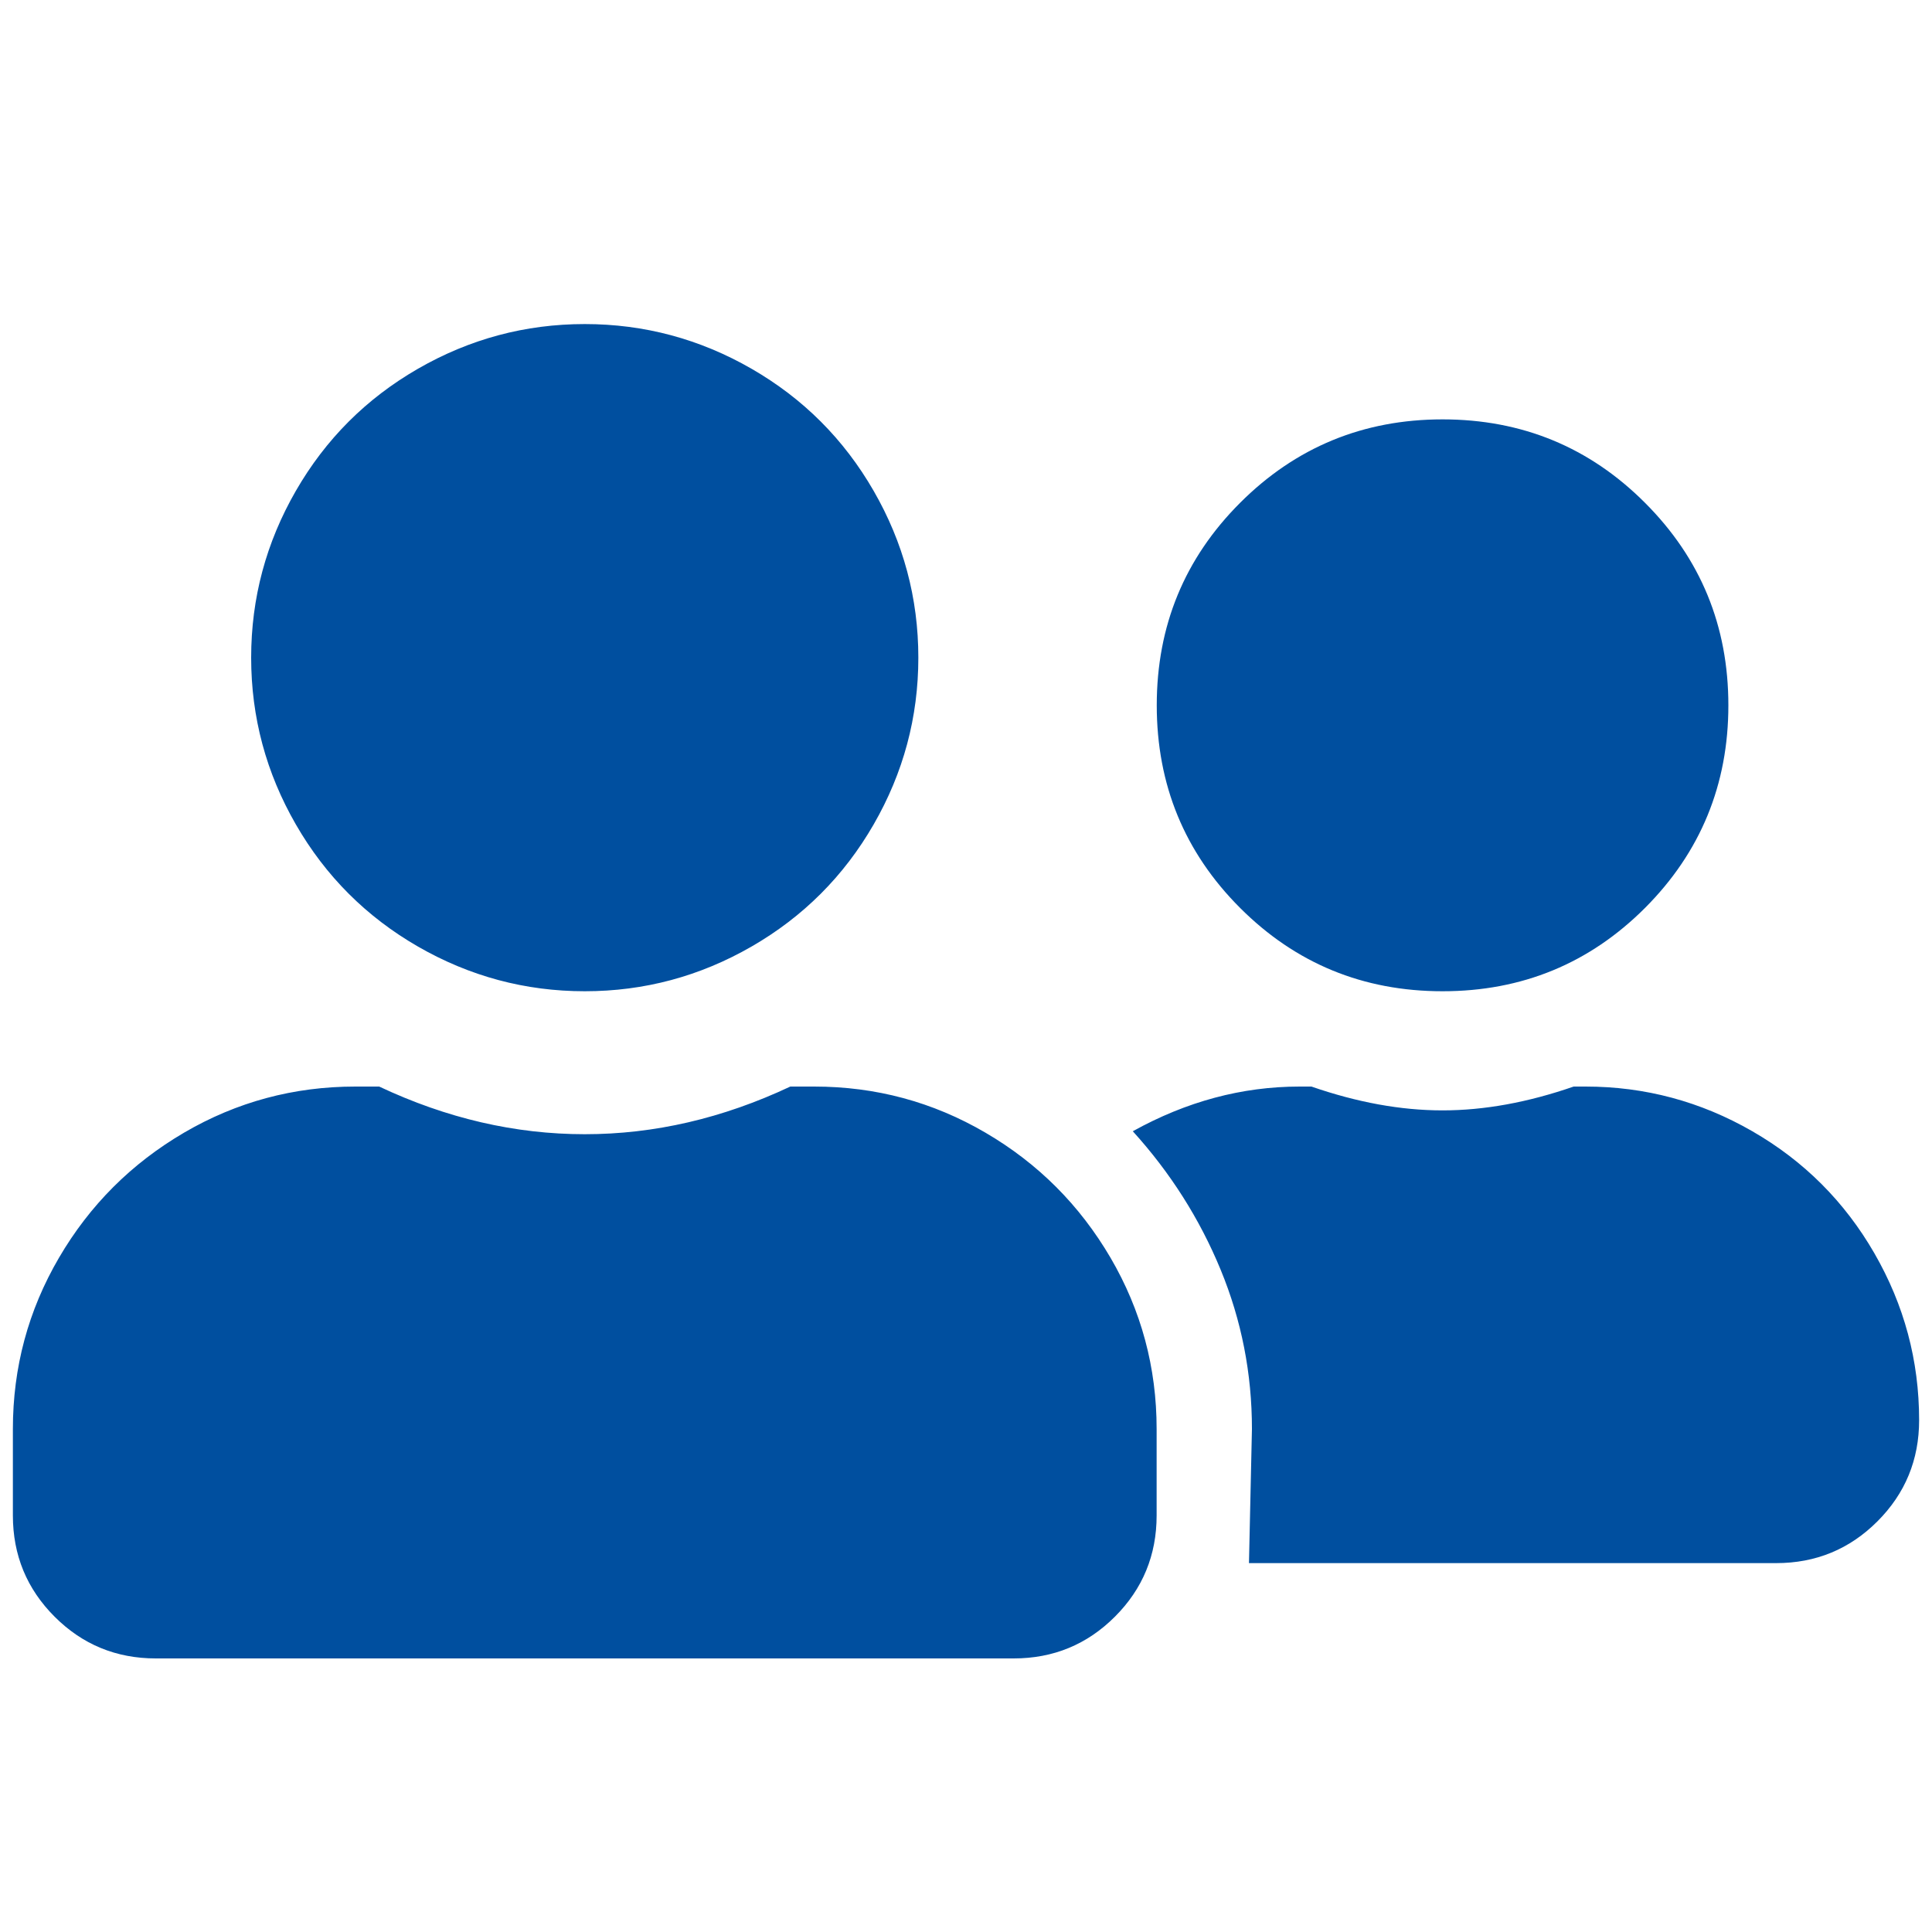 <?xml version="1.0" encoding="UTF-8"?> <!-- Generator: Adobe Illustrator 24.2.3, SVG Export Plug-In . SVG Version: 6.00 Build 0) --> <svg xmlns="http://www.w3.org/2000/svg" xmlns:xlink="http://www.w3.org/1999/xlink" version="1.1" id="Ebene_1" x="0px" y="0px" viewBox="0 0 150 150" style="enable-background:new 0 0 150 150;" xml:space="preserve"> <style type="text/css"> .st0{fill:#004F9F;} </style> <path class="st0" d="M63.21,84.36c4.78,0,9.21,1.19,13.3,3.58c4.09,2.39,7.32,5.63,9.71,9.71c2.39,4.09,3.58,8.52,3.58,13.3v6.71 c0,3.08-1.08,5.7-3.24,7.86s-4.78,3.24-7.86,3.24H12.1c-3.08,0-5.7-1.08-7.86-3.24S1,120.74,1,117.66v-6.71 c0-4.78,1.19-9.21,3.58-13.3c2.39-4.09,5.63-7.32,9.71-9.71c4.09-2.39,8.52-3.58,13.3-3.58h1.85c5.24,2.47,10.56,3.7,15.96,3.7 s10.71-1.23,15.96-3.7H63.21z M45.4,76.96c-4.62,0-8.94-1.16-12.95-3.47s-7.17-5.47-9.48-9.48C20.66,60,19.5,55.68,19.5,51.06 s1.16-8.94,3.47-12.95s5.47-7.17,9.48-9.48s8.33-3.47,12.95-3.47s8.94,1.16,12.95,3.47s7.17,5.47,9.48,9.48s3.47,8.33,3.47,12.95 S70.14,60,67.83,64.01c-2.31,4.01-5.47,7.17-9.48,9.48S50.03,76.96,45.4,76.96z M123.1,84.36c4.62,0,8.94,1.16,12.95,3.47 c4.01,2.31,7.17,5.47,9.48,9.48c2.31,4.01,3.47,8.32,3.47,12.95c0,3.08-1.08,5.7-3.24,7.86c-2.16,2.16-4.78,3.24-7.86,3.24H96.97 l0.23-10.41c0-4.32-0.81-8.44-2.43-12.37c-1.62-3.93-3.89-7.52-6.82-10.75c4.16-2.31,8.48-3.47,12.95-3.47h0.92 c3.55,1.23,6.94,1.85,10.18,1.85s6.63-0.62,10.18-1.85H123.1z M112,76.96c-6.17,0-11.41-2.16-15.72-6.47s-6.47-9.56-6.47-15.73 s2.16-11.41,6.47-15.72s9.56-6.48,15.72-6.48s11.41,2.16,15.72,6.48c4.32,4.32,6.47,9.56,6.47,15.72s-2.16,11.41-6.47,15.73 C123.41,74.8,118.17,76.96,112,76.96z"></path> </svg> 